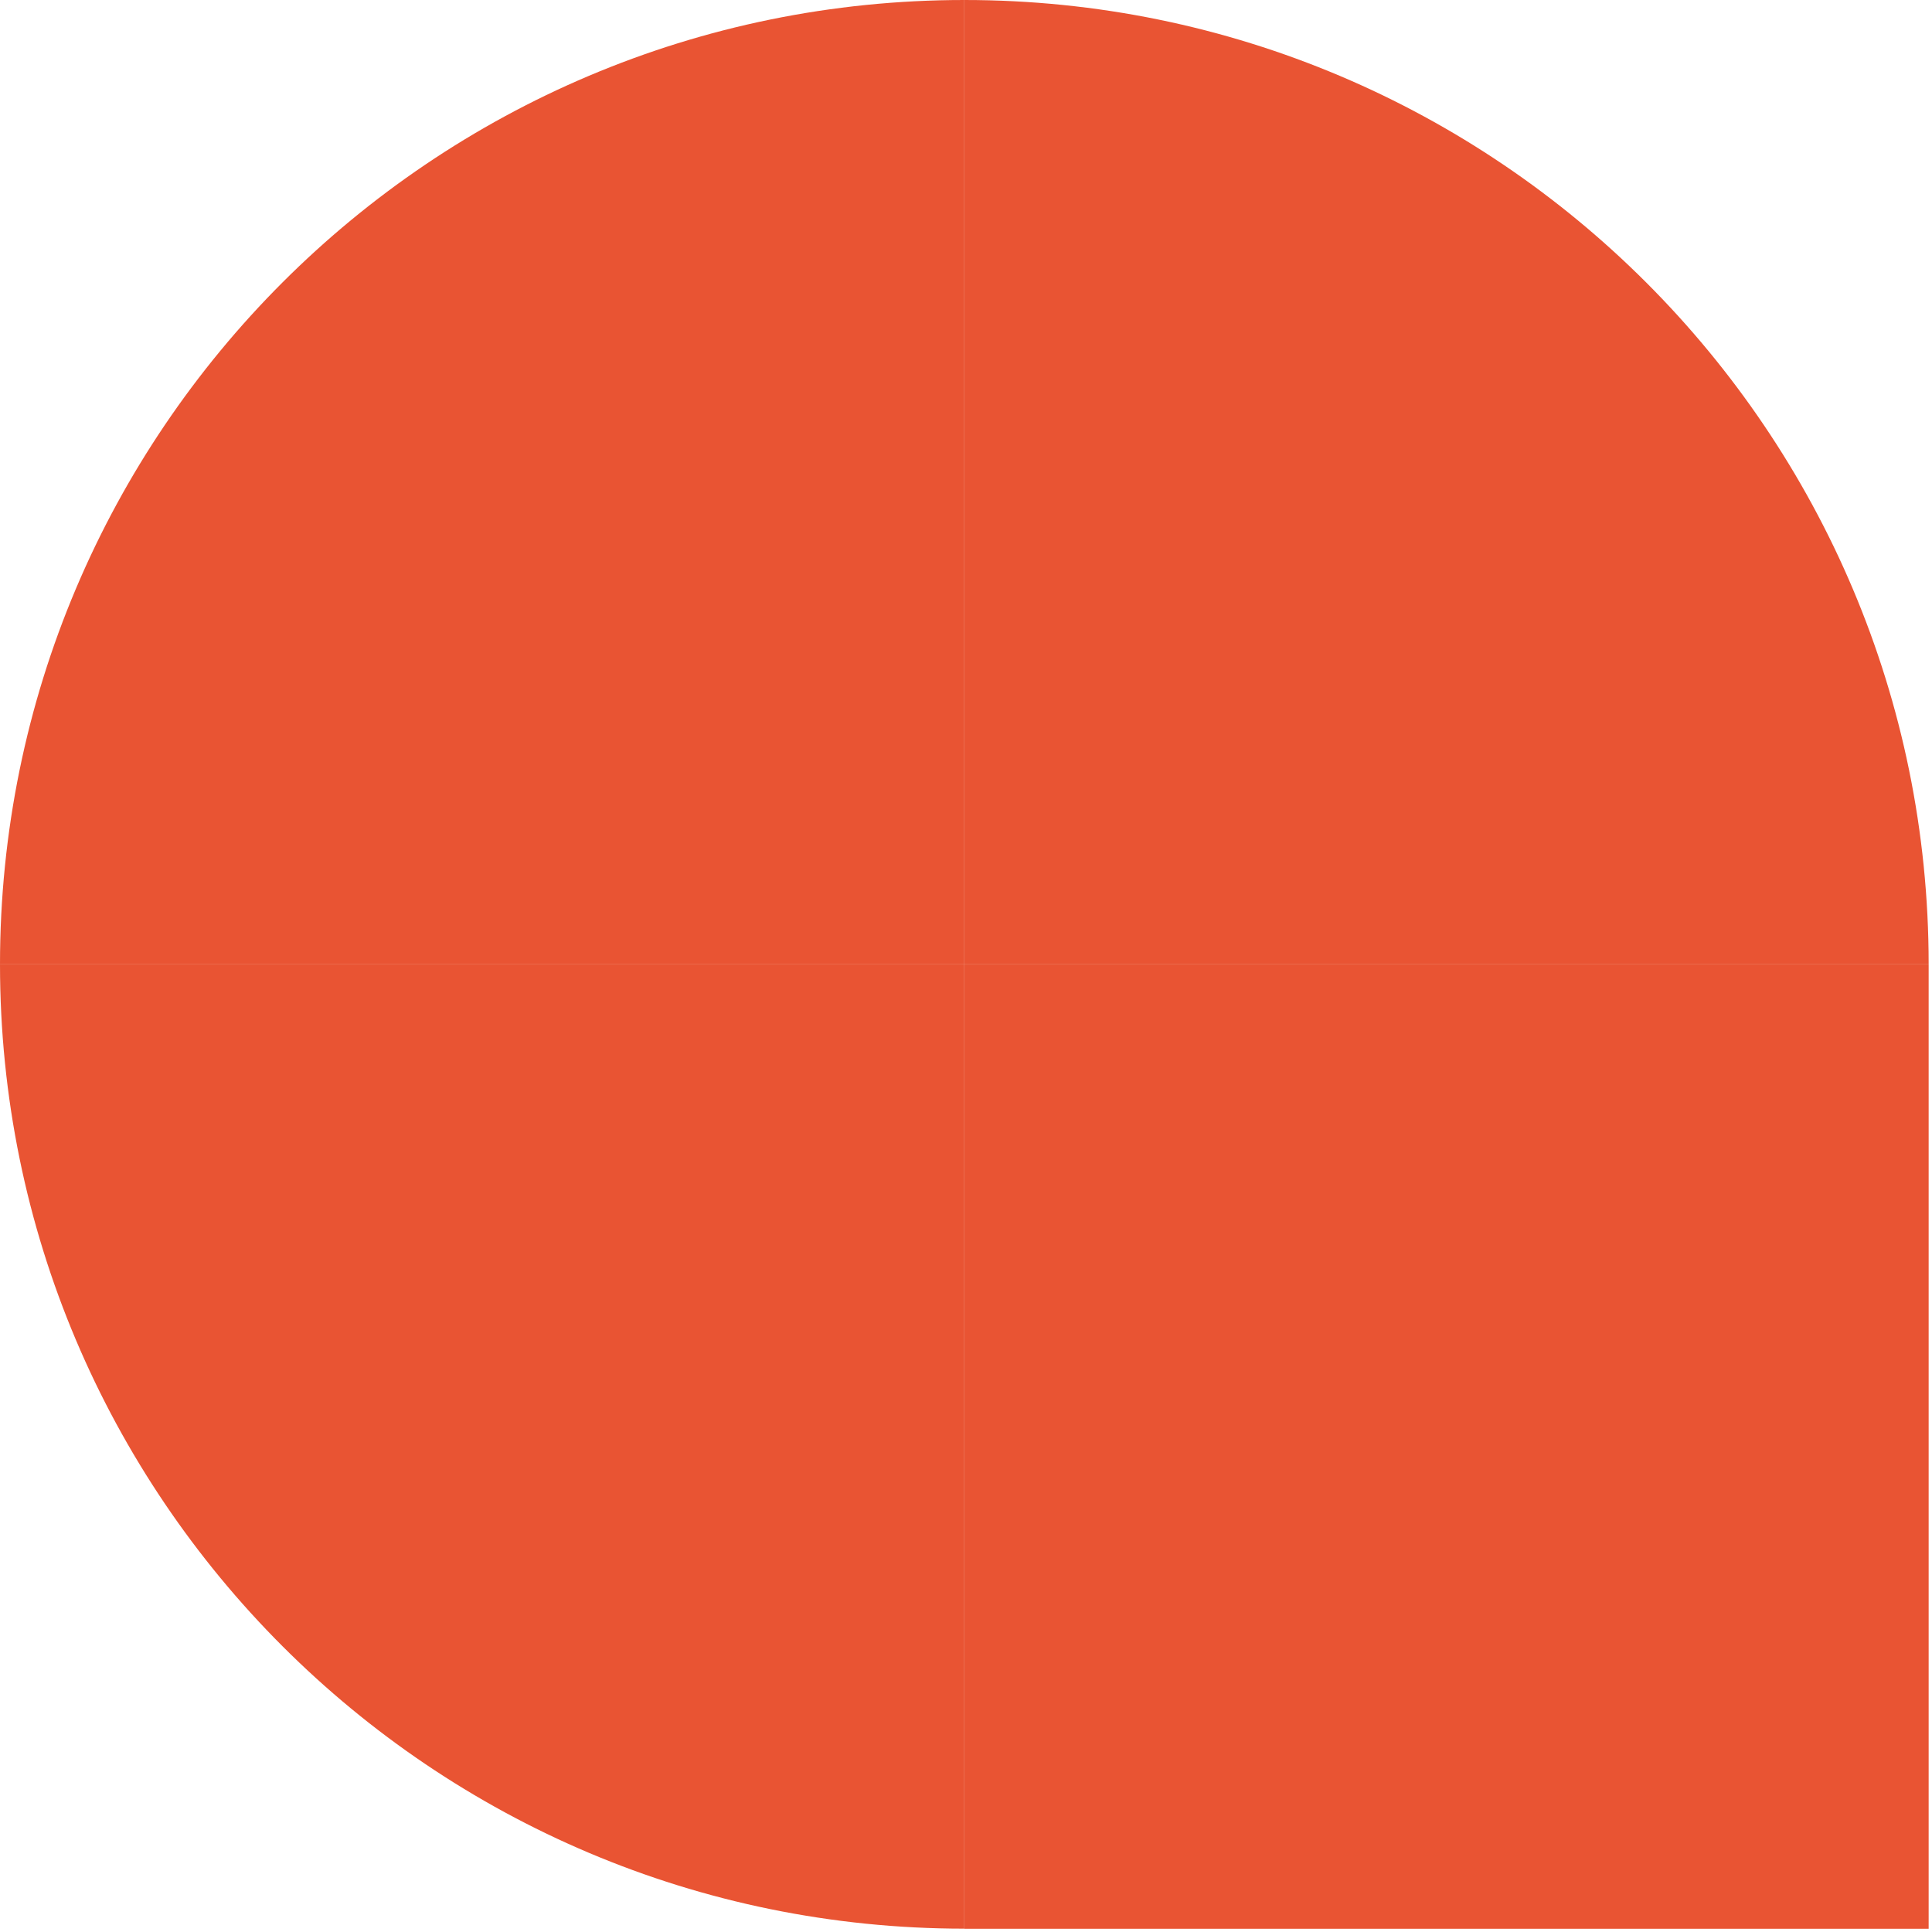 <?xml version="1.0" encoding="UTF-8"?> <svg xmlns="http://www.w3.org/2000/svg" width="258" height="258" viewBox="0 0 258 258" fill="none"> <path d="M0 128.777H128.777V257.554C57.663 257.554 0 199.89 0 128.777Z" fill="#E95433"></path> <path d="M257.553 128.777H128.777V0C199.89 0 257.553 57.663 257.553 128.777Z" fill="#E95433"></path> <path d="M128.777 0V128.777H0C0 57.663 57.663 0 128.777 0Z" fill="#E95433"></path> <path d="M128.777 257.568H257.553V128.791L128.777 128.791L128.777 257.568Z" fill="#E95433"></path> </svg> 